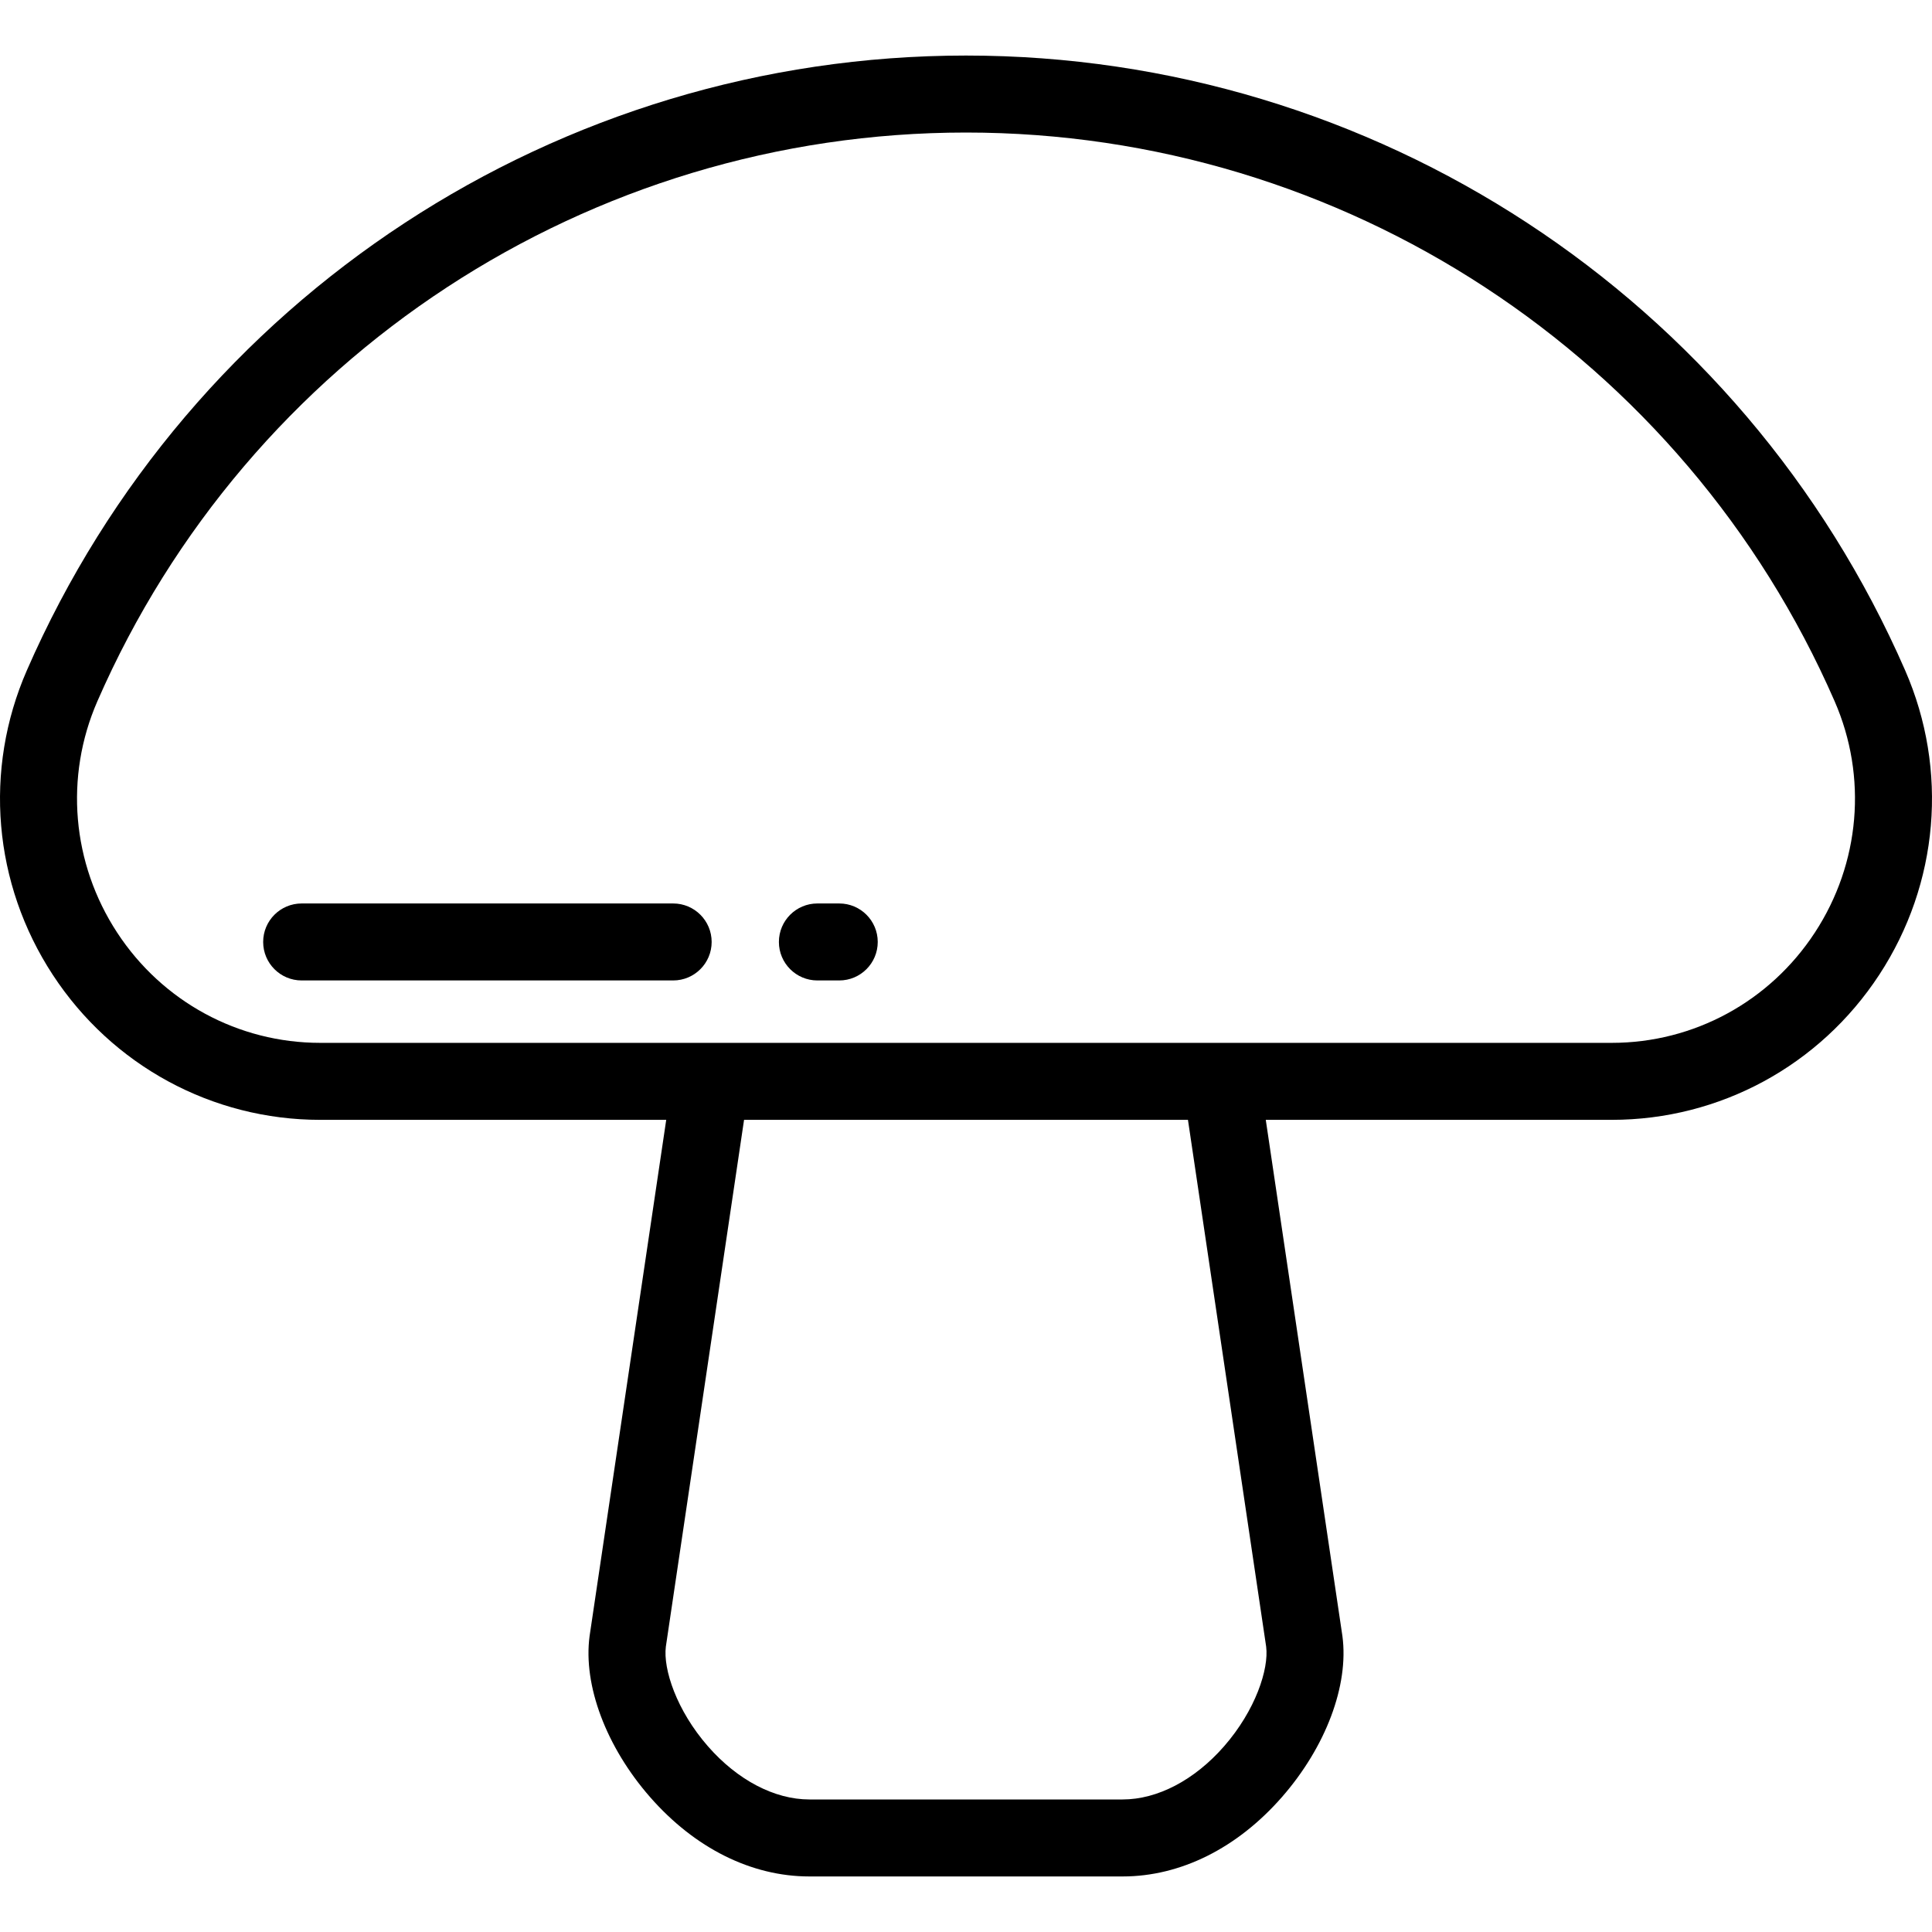 <?xml version="1.0" encoding="iso-8859-1"?>
<!-- Generator: Adobe Illustrator 19.0.0, SVG Export Plug-In . SVG Version: 6.00 Build 0)  -->
<svg version="1.1" id="Layer_1" xmlns="http://www.w3.org/2000/svg" xmlns:xlink="http://www.w3.org/1999/xlink" x="0px" y="0px"
	 viewBox="0 0 512 512" style="enable-background:new 0 0 512 512;" xml:space="preserve">
<g>
	<g>
		<path d="M504.885,177.657C461.673,78.676,363.981,14.721,256,14.721c-107.981,0-205.673,63.956-248.884,162.937
			c-11.51,26.364-8.941,56.524,6.869,80.679c15.753,24.068,42.253,38.436,70.887,38.436h91.684l-20.292,136.684
			c-0.007,0.049-0.014,0.099-0.021,0.148c-1.739,13.016,4.403,29.353,16.029,42.636c11.875,13.568,26.874,21.039,42.234,21.039
			h82.989c15.361,0,30.36-7.471,42.234-21.039c11.625-13.283,17.768-29.619,16.029-42.636c-0.007-0.049-0.014-0.099-0.021-0.148
			l-20.293-136.685h91.683c28.633,0,55.134-14.368,70.887-38.436C513.825,234.182,516.394,204.021,504.885,177.657z
			 M335.543,436.365c0.76,5.942-2.823,16.905-11.166,26.438c-7.828,8.944-17.626,14.074-26.882,14.074h-82.989
			c-9.255,0-19.054-5.129-26.882-14.074c-8.343-9.533-11.926-20.496-11.166-26.437l20.725-139.595h117.637L335.543,436.365z
			 M480.945,247.162c-11.972,18.289-32.09,29.207-53.818,29.207H84.873c-21.727,0-41.846-10.918-53.817-29.207
			c-12.029-18.377-13.989-41.309-5.242-61.343C65.779,94.274,156.132,35.123,256,35.123s190.222,59.152,230.187,150.697
			C494.933,205.854,492.974,228.785,480.945,247.162z"/>
	</g>
</g>
<g>
	<g>
		<path d="M222.41,239.428h-5.792c-5.634,0-10.201,4.568-10.201,10.201s4.567,10.201,10.201,10.201h5.792
			c5.634,0,10.201-4.568,10.201-10.201S228.044,239.428,222.41,239.428z"/>
	</g>
</g>
<g>
	<g>
		<path d="M178.396,239.428H79.942c-5.634,0-10.201,4.568-10.201,10.201s4.567,10.201,10.201,10.201h98.454
			c5.634,0,10.201-4.568,10.201-10.201S184.03,239.428,178.396,239.428z"/>
	</g>
</g>
<g>
</g>
<g>
</g>
<g>
</g>
<g>
</g>
<g>
</g>
<g>
</g>
<g>
</g>
<g>
</g>
<g>
</g>
<g>
</g>
<g>
</g>
<g>
</g>
<g>
</g>
<g>
</g>
<g>
</g>
</svg>
